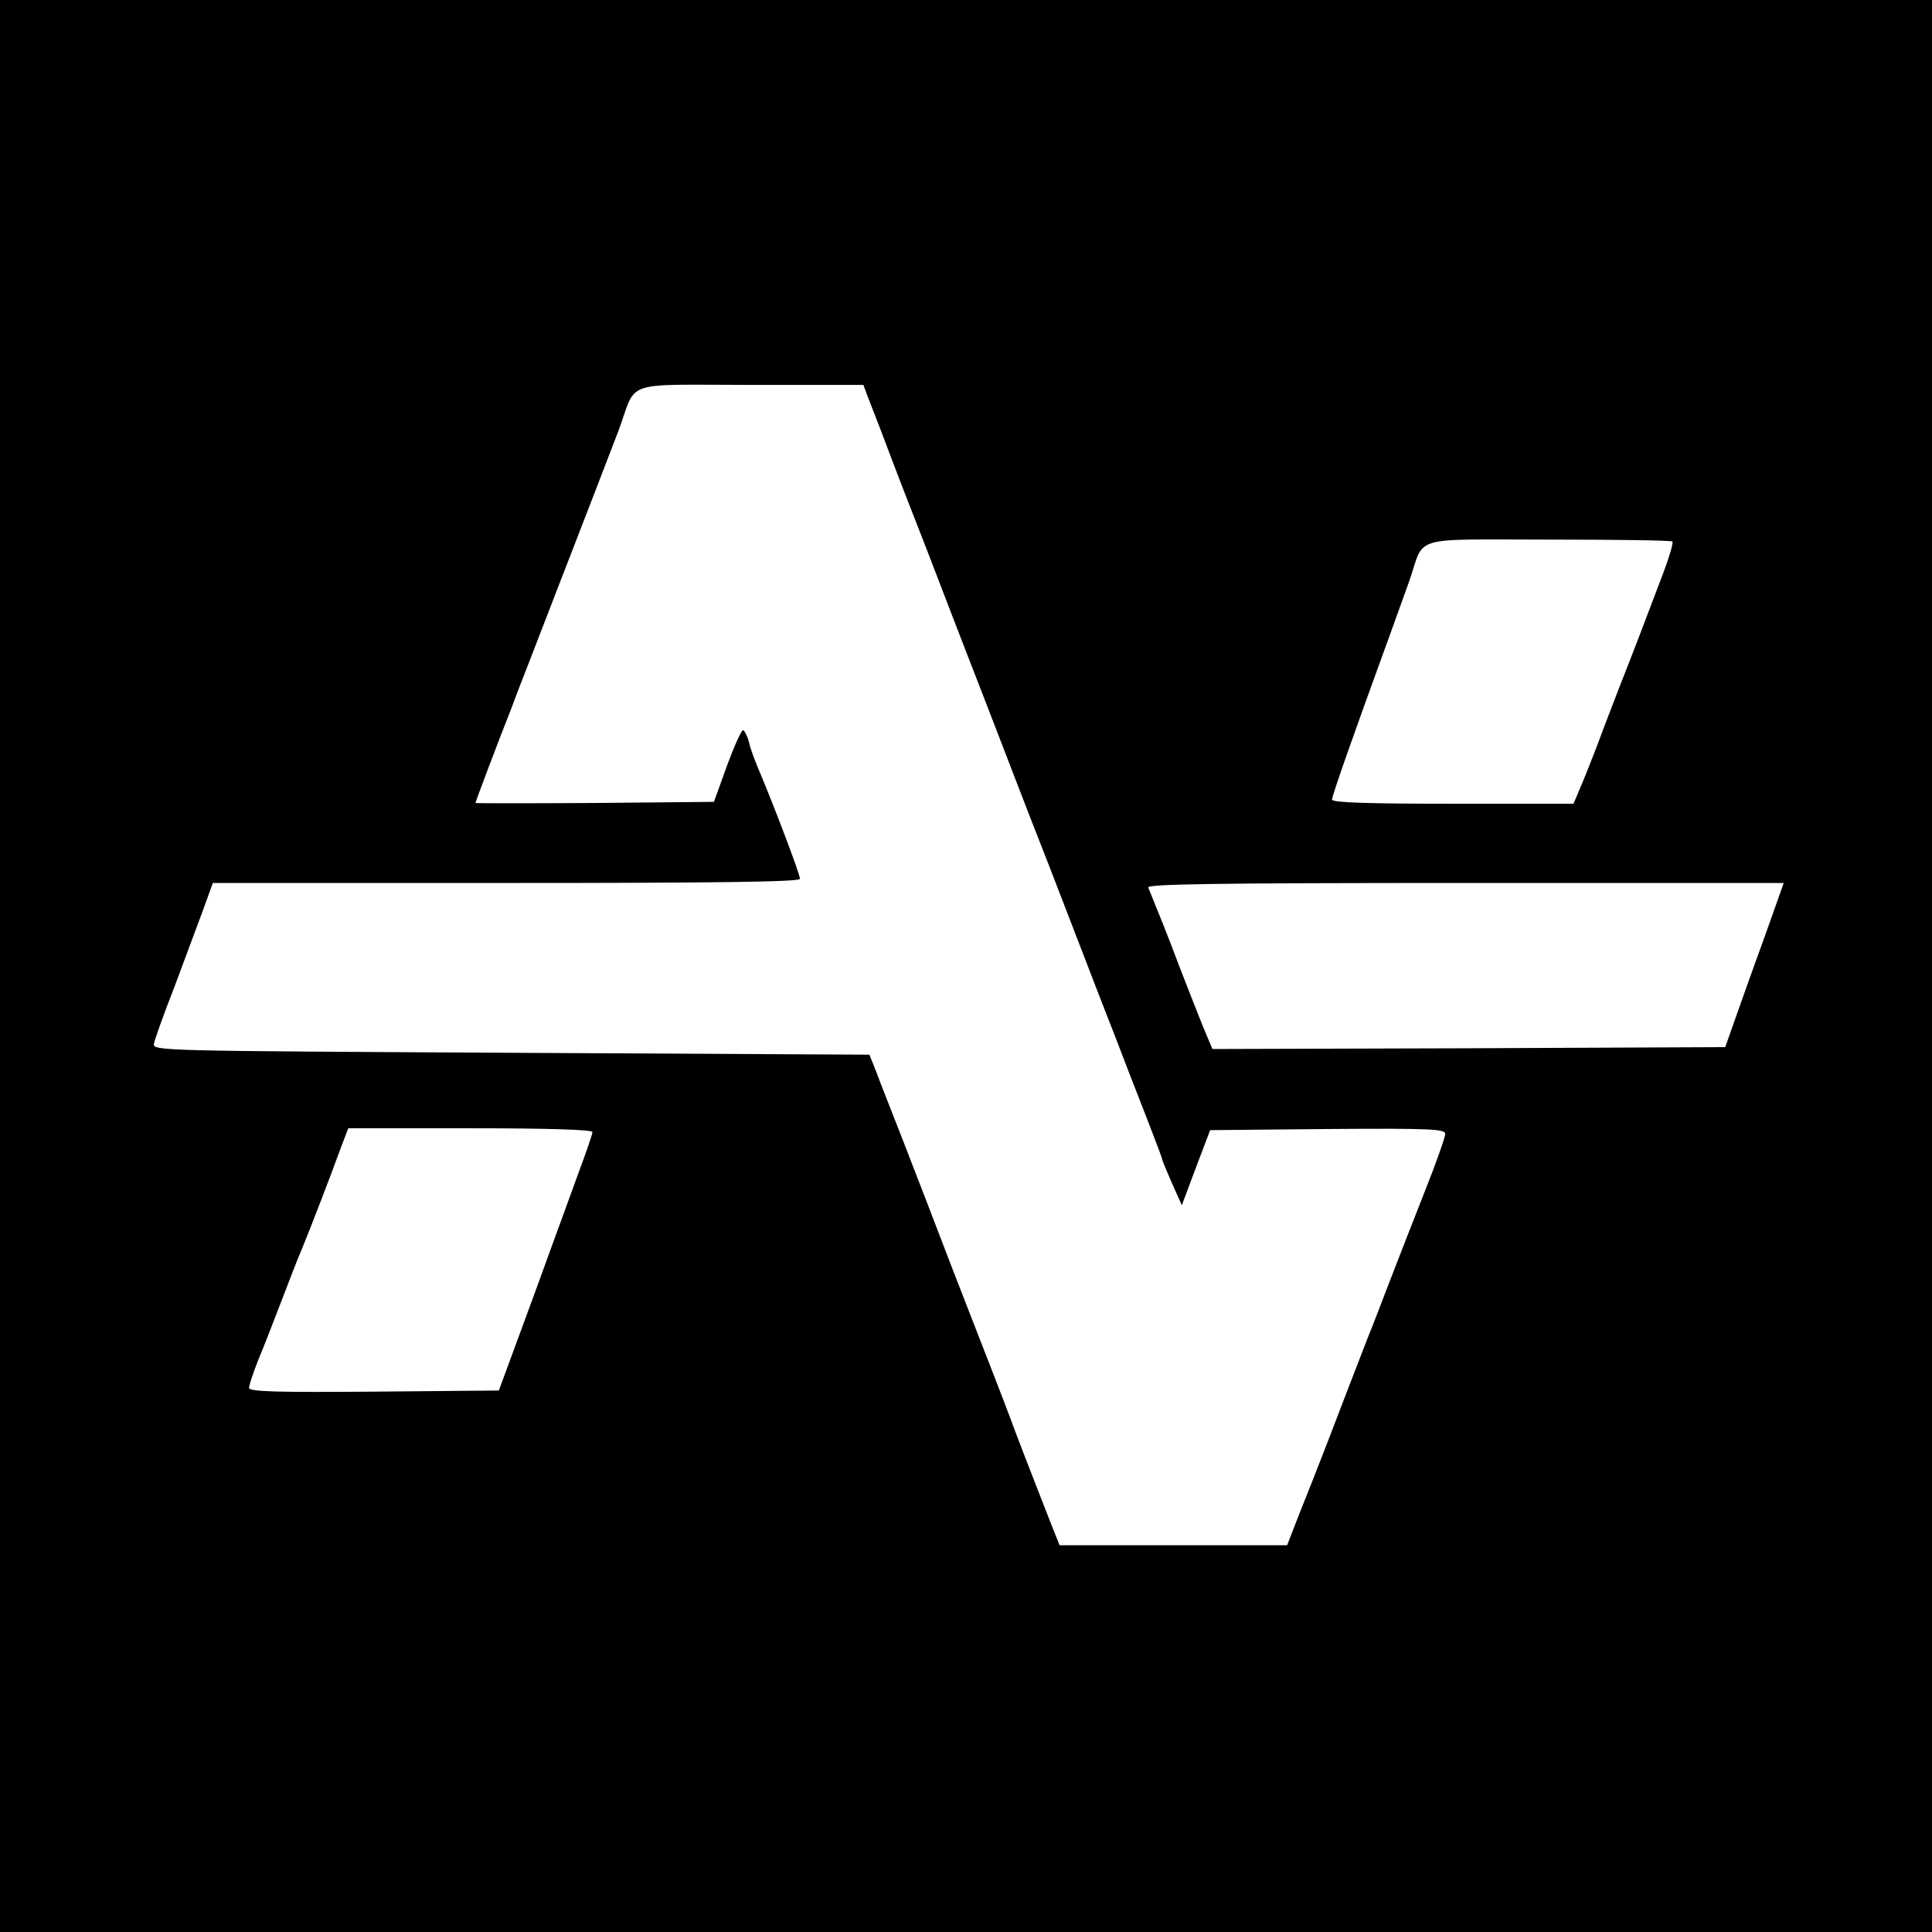 <svg version="1" xmlns="http://www.w3.org/2000/svg" width="682.667" height="682.667" viewBox="0 0 512 512"><path d="M0 256v256h512V0H0v256zm229.8-151.3c.6 1.6 2.3 5.9 3.8 9.8 1.4 3.8 4.1 10.8 5.9 15.5 4.4 11.2 8 20.5 12.2 31.5 1.9 4.9 4.5 11.7 5.8 15 1.3 3.3 4 10.3 6 15.5 4.3 11.1 10 26 12 31s7.7 19.9 12 31c2 5.2 4.7 12.2 6 15.5 1.3 3.3 3.9 10 5.8 15 1.9 4.9 4.7 12 6.1 15.7 1.4 3.6 2.6 6.8 2.6 7.1 0 .2 1.2 3.1 2.6 6.3l2.6 5.8 3.7-9.9 3.8-10 31.1-.3c27.3-.2 31.2 0 31.2 1.3 0 .8-2.4 7.7-5.4 15.2-3 7.6-7.1 18.1-9.1 23.3-2 5.2-4.7 12.3-6.1 15.7-3.2 8.2-6.4 16.6-10.9 28.3-2 5.2-5.2 13.3-7.1 18l-3.3 8.5h-60.3l-2-5c-2.8-7.2-6.2-15.8-9.7-25-1.6-4.4-4.3-11.4-5.9-15.5-1.6-4.1-6.4-16.5-10.7-27.5-4.2-11-10.1-26.3-13.1-34-3-7.7-6.3-16-7.2-18.5l-1.8-4.5-94.9-.5c-93.4-.5-95-.5-94.7-2.4.2-1.1 2.6-7.9 5.4-15 2.7-7.2 6.1-16.4 7.6-20.4l2.6-7.2h77.8c56.4 0 77.8-.3 77.8-1.1 0-1.2-6.4-18.1-10.5-27.9-1.3-3-2.7-6.7-3-8.3-.4-1.5-1.1-2.9-1.5-3.2-.4-.3-2.3 3.9-4.3 9.3l-3.5 9.7-31.6.3c-17.4.1-31.6.1-31.6 0 0-.3 5.8-15.7 9.6-25.3 1.2-3.3 3.4-8.9 4.8-12.5 1.4-3.6 3.9-10.1 5.6-14.5 1.7-4.4 4.4-11.4 6-15.5 1.6-4.1 4.3-11.1 6-15.5 1.7-4.4 4.4-11.4 6-15.6 4.9-13.4.6-11.9 34.9-11.9h29.9l1 2.7zm213.4 38.8c.3.3-.8 4.1-2.4 8.3-4.6 12.2-8.4 22.1-11.8 30.7-1.7 4.4-4.4 11.4-5.9 15.5-1.6 4.1-3.6 9.2-4.5 11.2L417 213h-32c-22.3 0-32-.3-32-1.1 0-1 5.4-16.4 14.7-41.9 1.9-5.2 4.5-12.5 5.8-16.1 4.2-12.2-.2-10.9 36.9-10.9 17.7 0 32.5.2 32.8.5zm26.6 98.7c-1.6 4.6-4.1 11.4-5.5 15.3-1.4 3.8-3.5 9.9-4.8 13.5l-2.3 6.5-67.9.3-68 .2-2.6-6.2c-1.4-3.5-4.2-10.6-6.2-15.8-3-8-5.2-13.4-8.2-20.8-.4-.9 16.8-1.2 84-1.2h84.4l-2.9 8.2zM157 300c0 .6-1.6 5.2-3.5 10.3-1.8 5-5 13.7-7 19.2-3.7 10.2-4.7 13-10.8 29.5l-3.5 9.5-33.1.3c-26.1.2-33.1 0-33.1-1 0-.7 1.1-4 2.4-7.3 1.4-3.3 4.1-10.3 6.1-15.5 2-5.2 4.4-11.5 5.5-14 2-4.8 7.6-19.3 10.5-27.3l1.8-4.7h32.3c21.2 0 32.4.4 32.4 1z"/></svg>